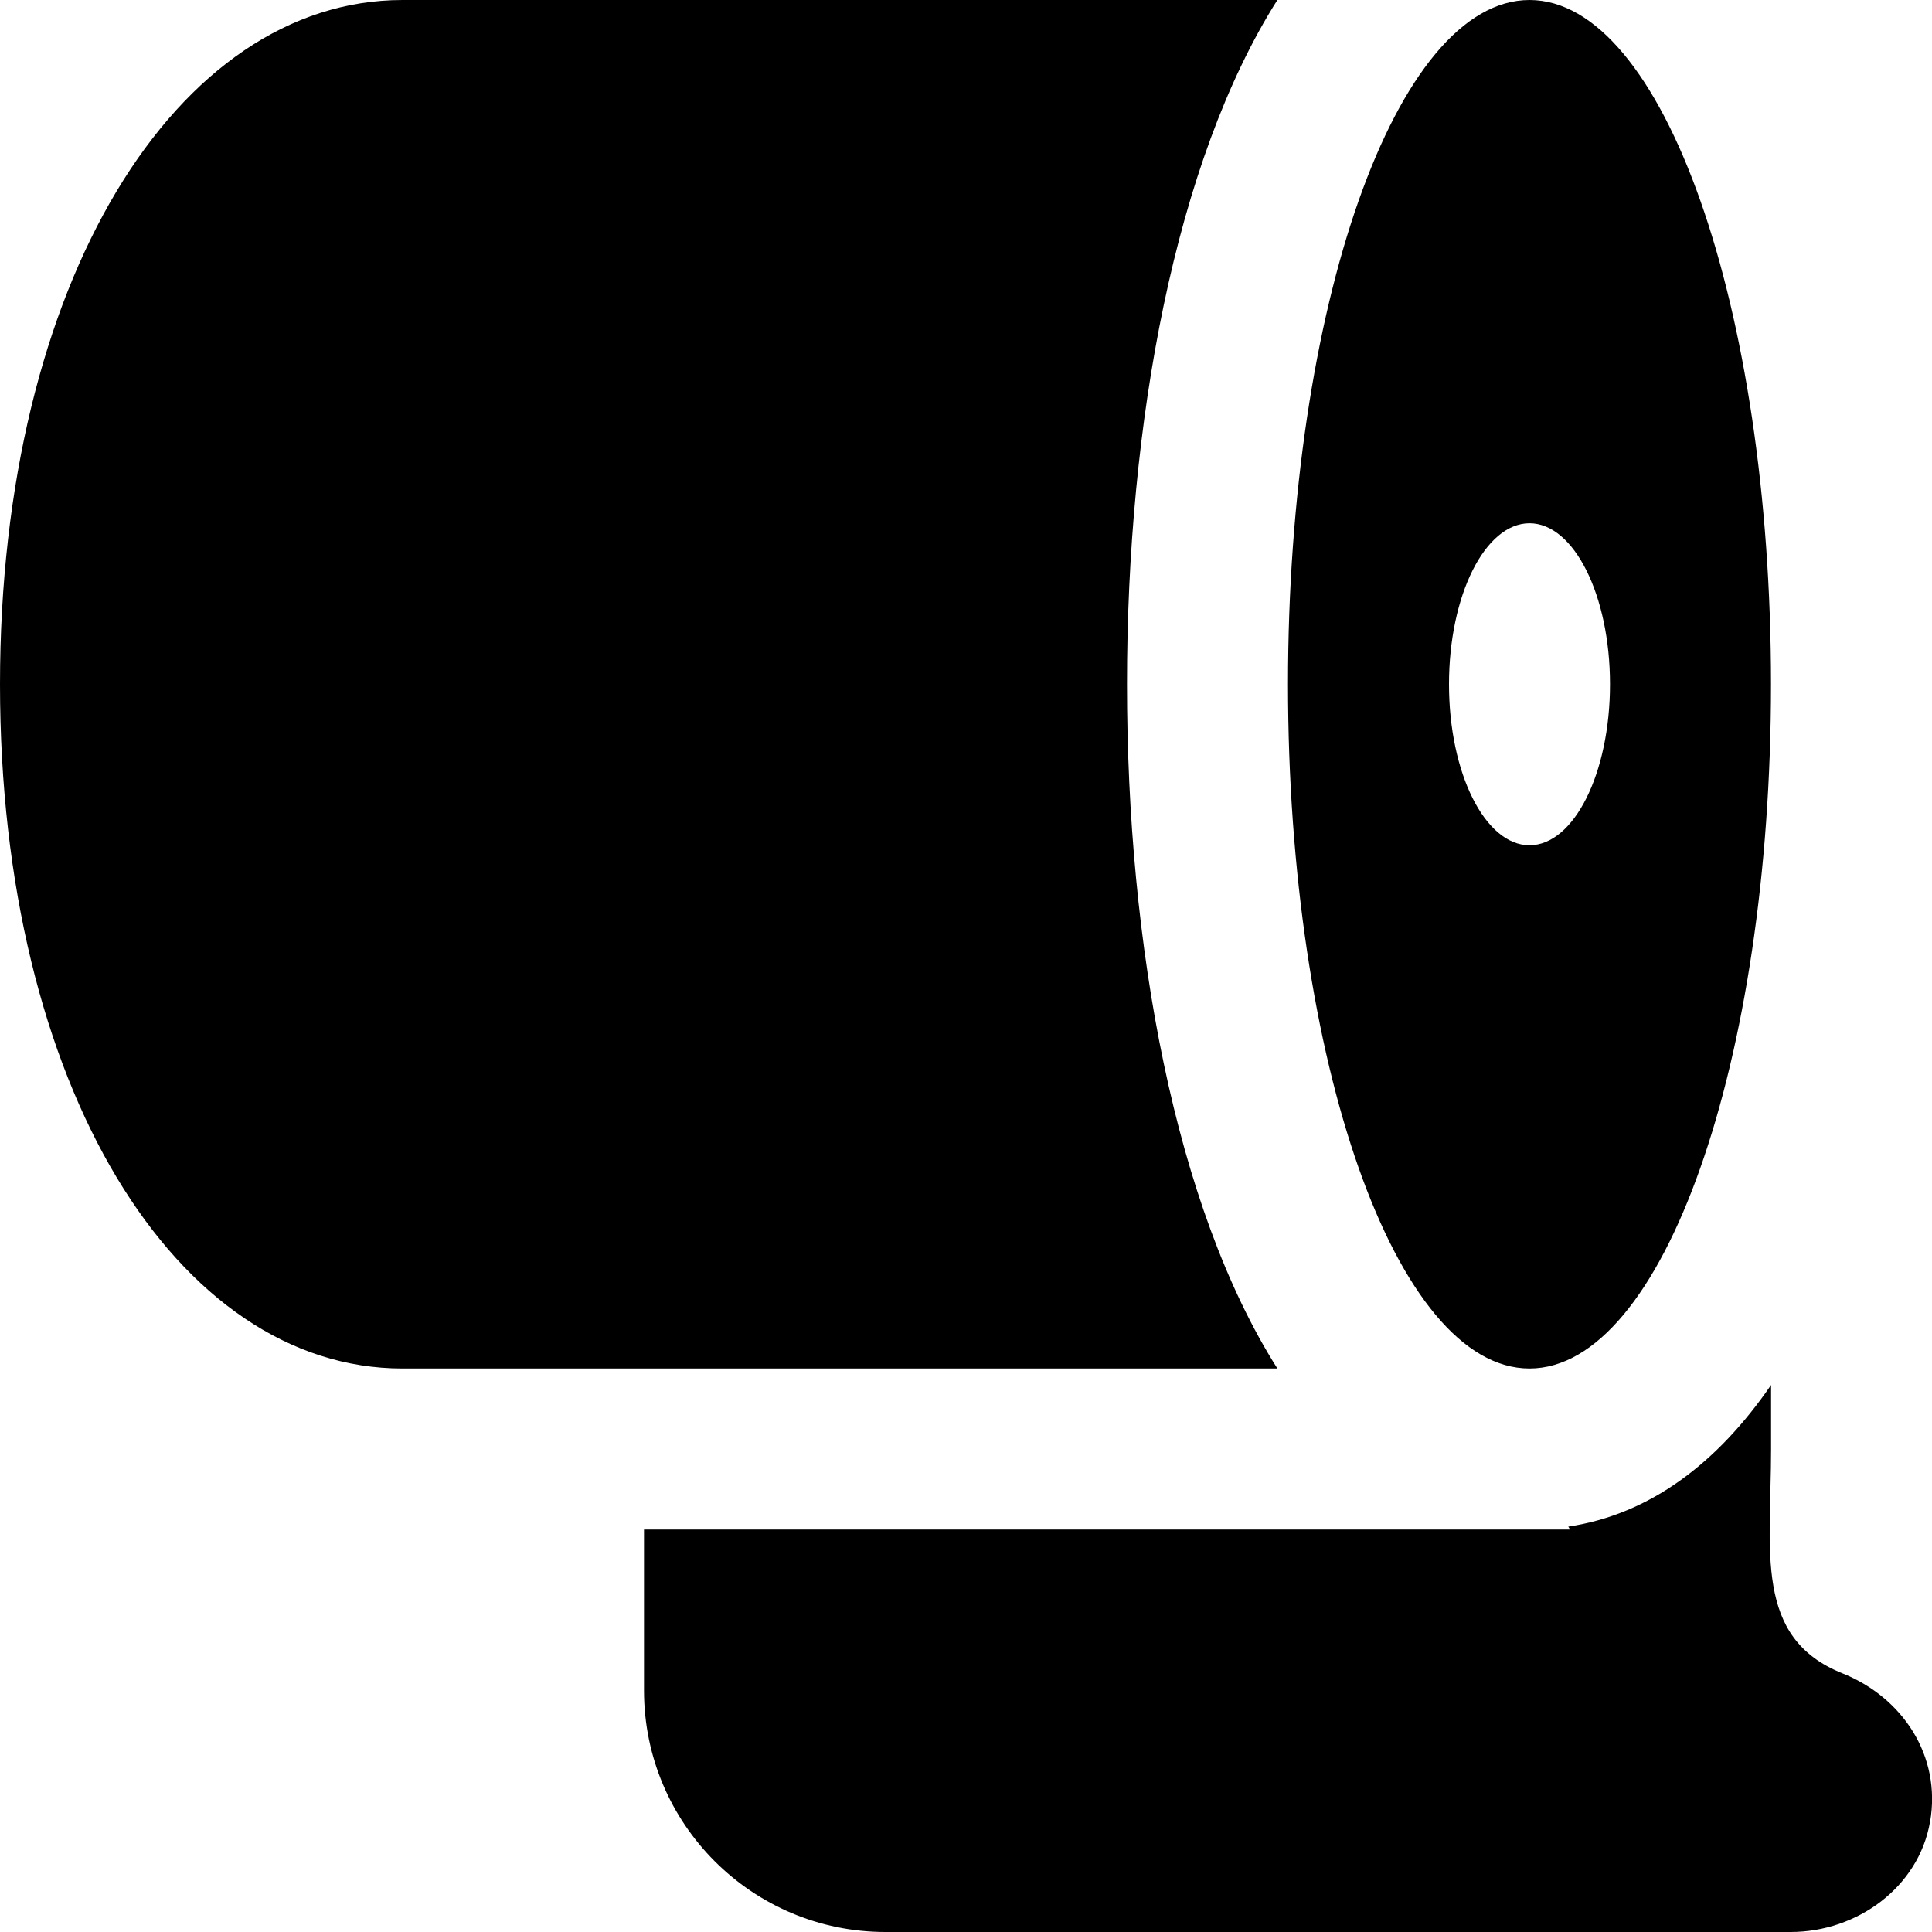 <?xml version="1.0" encoding="UTF-8"?>
<svg xmlns="http://www.w3.org/2000/svg" id="Layer_1" data-name="Layer 1" viewBox="0 0 24 24">
  <path d="m23.975,22.634c-.141.811-.907,1.366-1.73,1.366h-11.245c-1.657,0-3-1.343-3-3v-2h11.504l-.022-.036c1.019-.153,1.855-.793,2.519-1.759v.795c0,1.264-.219,2.345.887,2.787.741.296,1.232,1.02,1.088,1.847Zm-1.975-14.134c0,4.694-1.343,8.5-3,8.5s-3-3.806-3-8.5S17.343,0,19,0s3,3.806,3,8.5Zm-2,0c0-1.105-.448-2-1-2s-1,.895-1,2,.448,2,1,2,1-.895,1-2Zm-15,8.5h10.868c-1.273-2.009-1.868-5.262-1.868-8.5s.595-6.491,1.868-8.5H5C2.196,0,0,3.5,0,8.5s2.196,8.5,5,8.5Z"/>
</svg>
